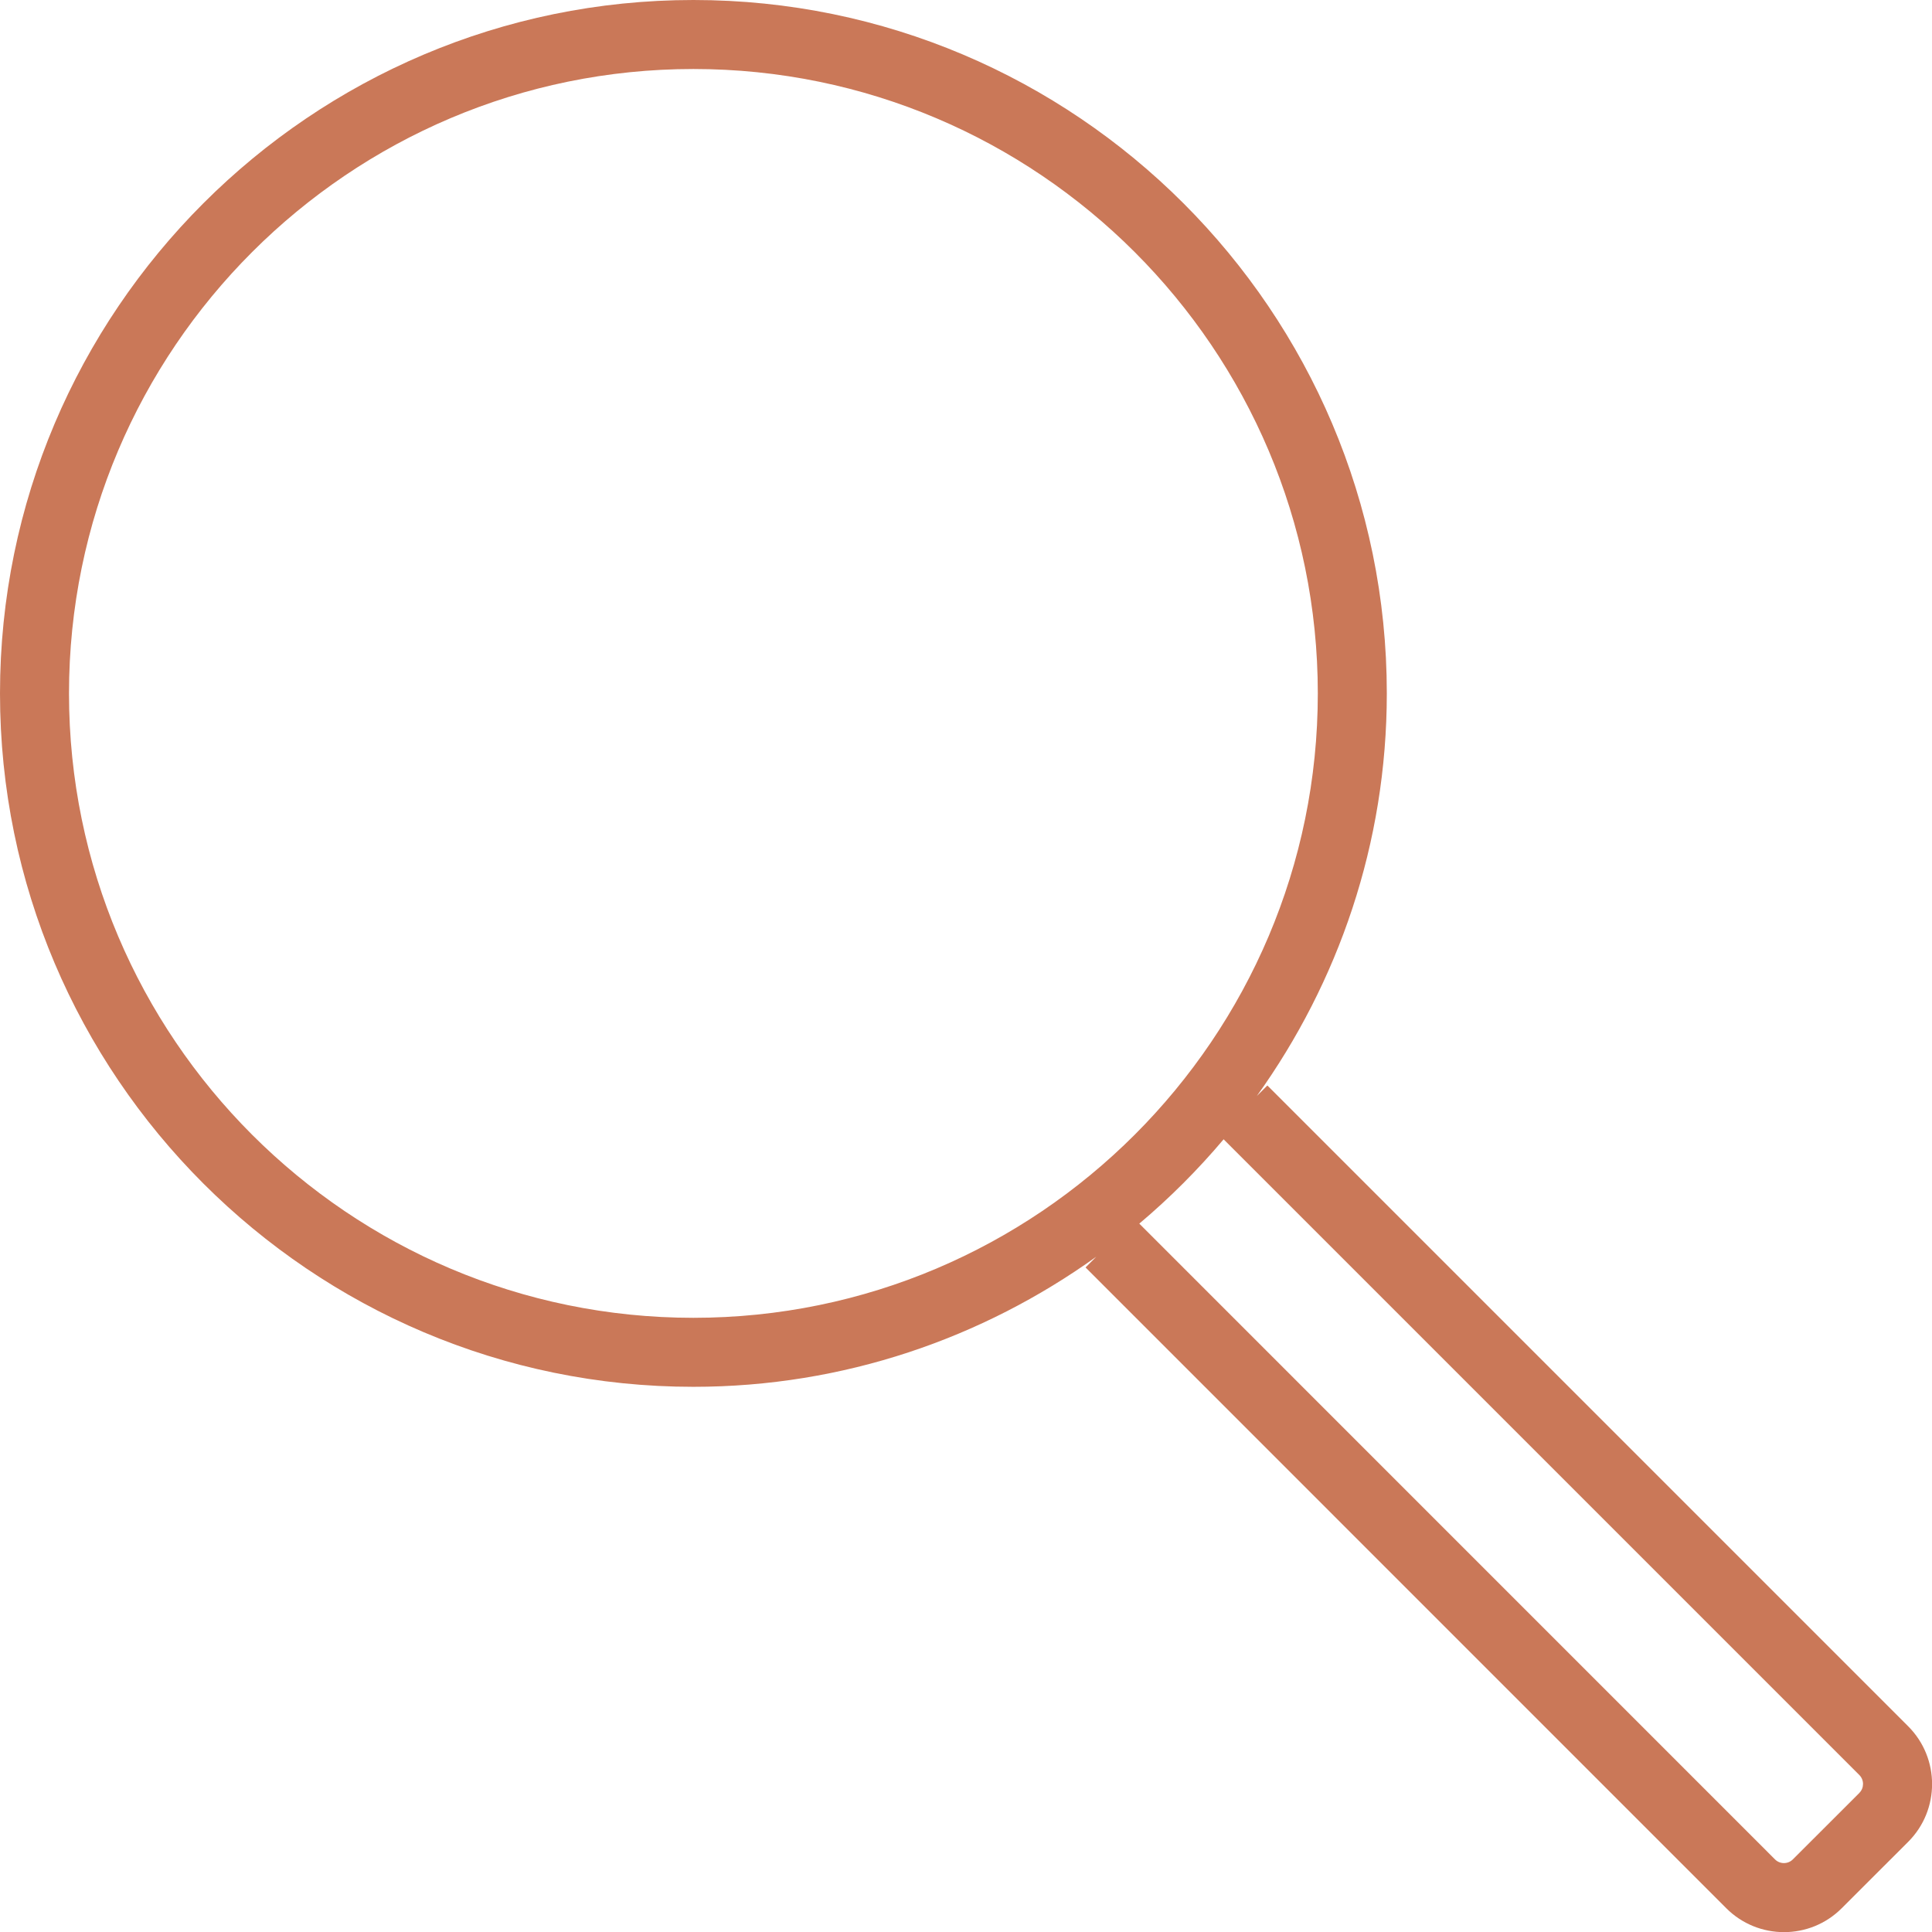 <?xml version="1.0" encoding="UTF-8"?><svg id="uuid-d32c3fd2-42cf-439d-92a1-973601d0f56f" xmlns="http://www.w3.org/2000/svg" width="27.999" height="28" viewBox="0 0 27.999 28"><defs><style>.uuid-dd07ca04-60ff-4ee7-92a5-fb5e1e7d5e32{fill:#ca7858;}</style></defs><g id="uuid-656eaac4-ff4c-46ba-99f2-9fc1b4de1a61"><path class="uuid-dd07ca04-60ff-4ee7-92a5-fb5e1e7d5e32" d="m27.654,25.018l-9.287-9.287-.153.153c1.181-1.647,1.884-3.659,1.884-5.836C20.098,4.508,15.59,0,10.049,0S0,4.508,0,10.049s4.508,10.049,10.049,10.049c2.178,0,4.19-.704,5.838-1.885l-.155.155,9.286,9.287c.23.23.533.346.836.346s.605-.115.836-.346l.966-.965c.459-.461.459-1.21-.001-1.671ZM1,10.049C1,5.059,5.06,1,10.049,1s9.049,4.059,9.049,9.049-4.06,9.049-9.049,9.049S1,15.039,1,10.049Zm25.947,15.934l-.965.964c-.07.071-.188.071-.258,0l-9.213-9.214c.441-.372.85-.781,1.222-1.222l9.213,9.213c.071.071.071.188.001.258Z"/></g></svg>
